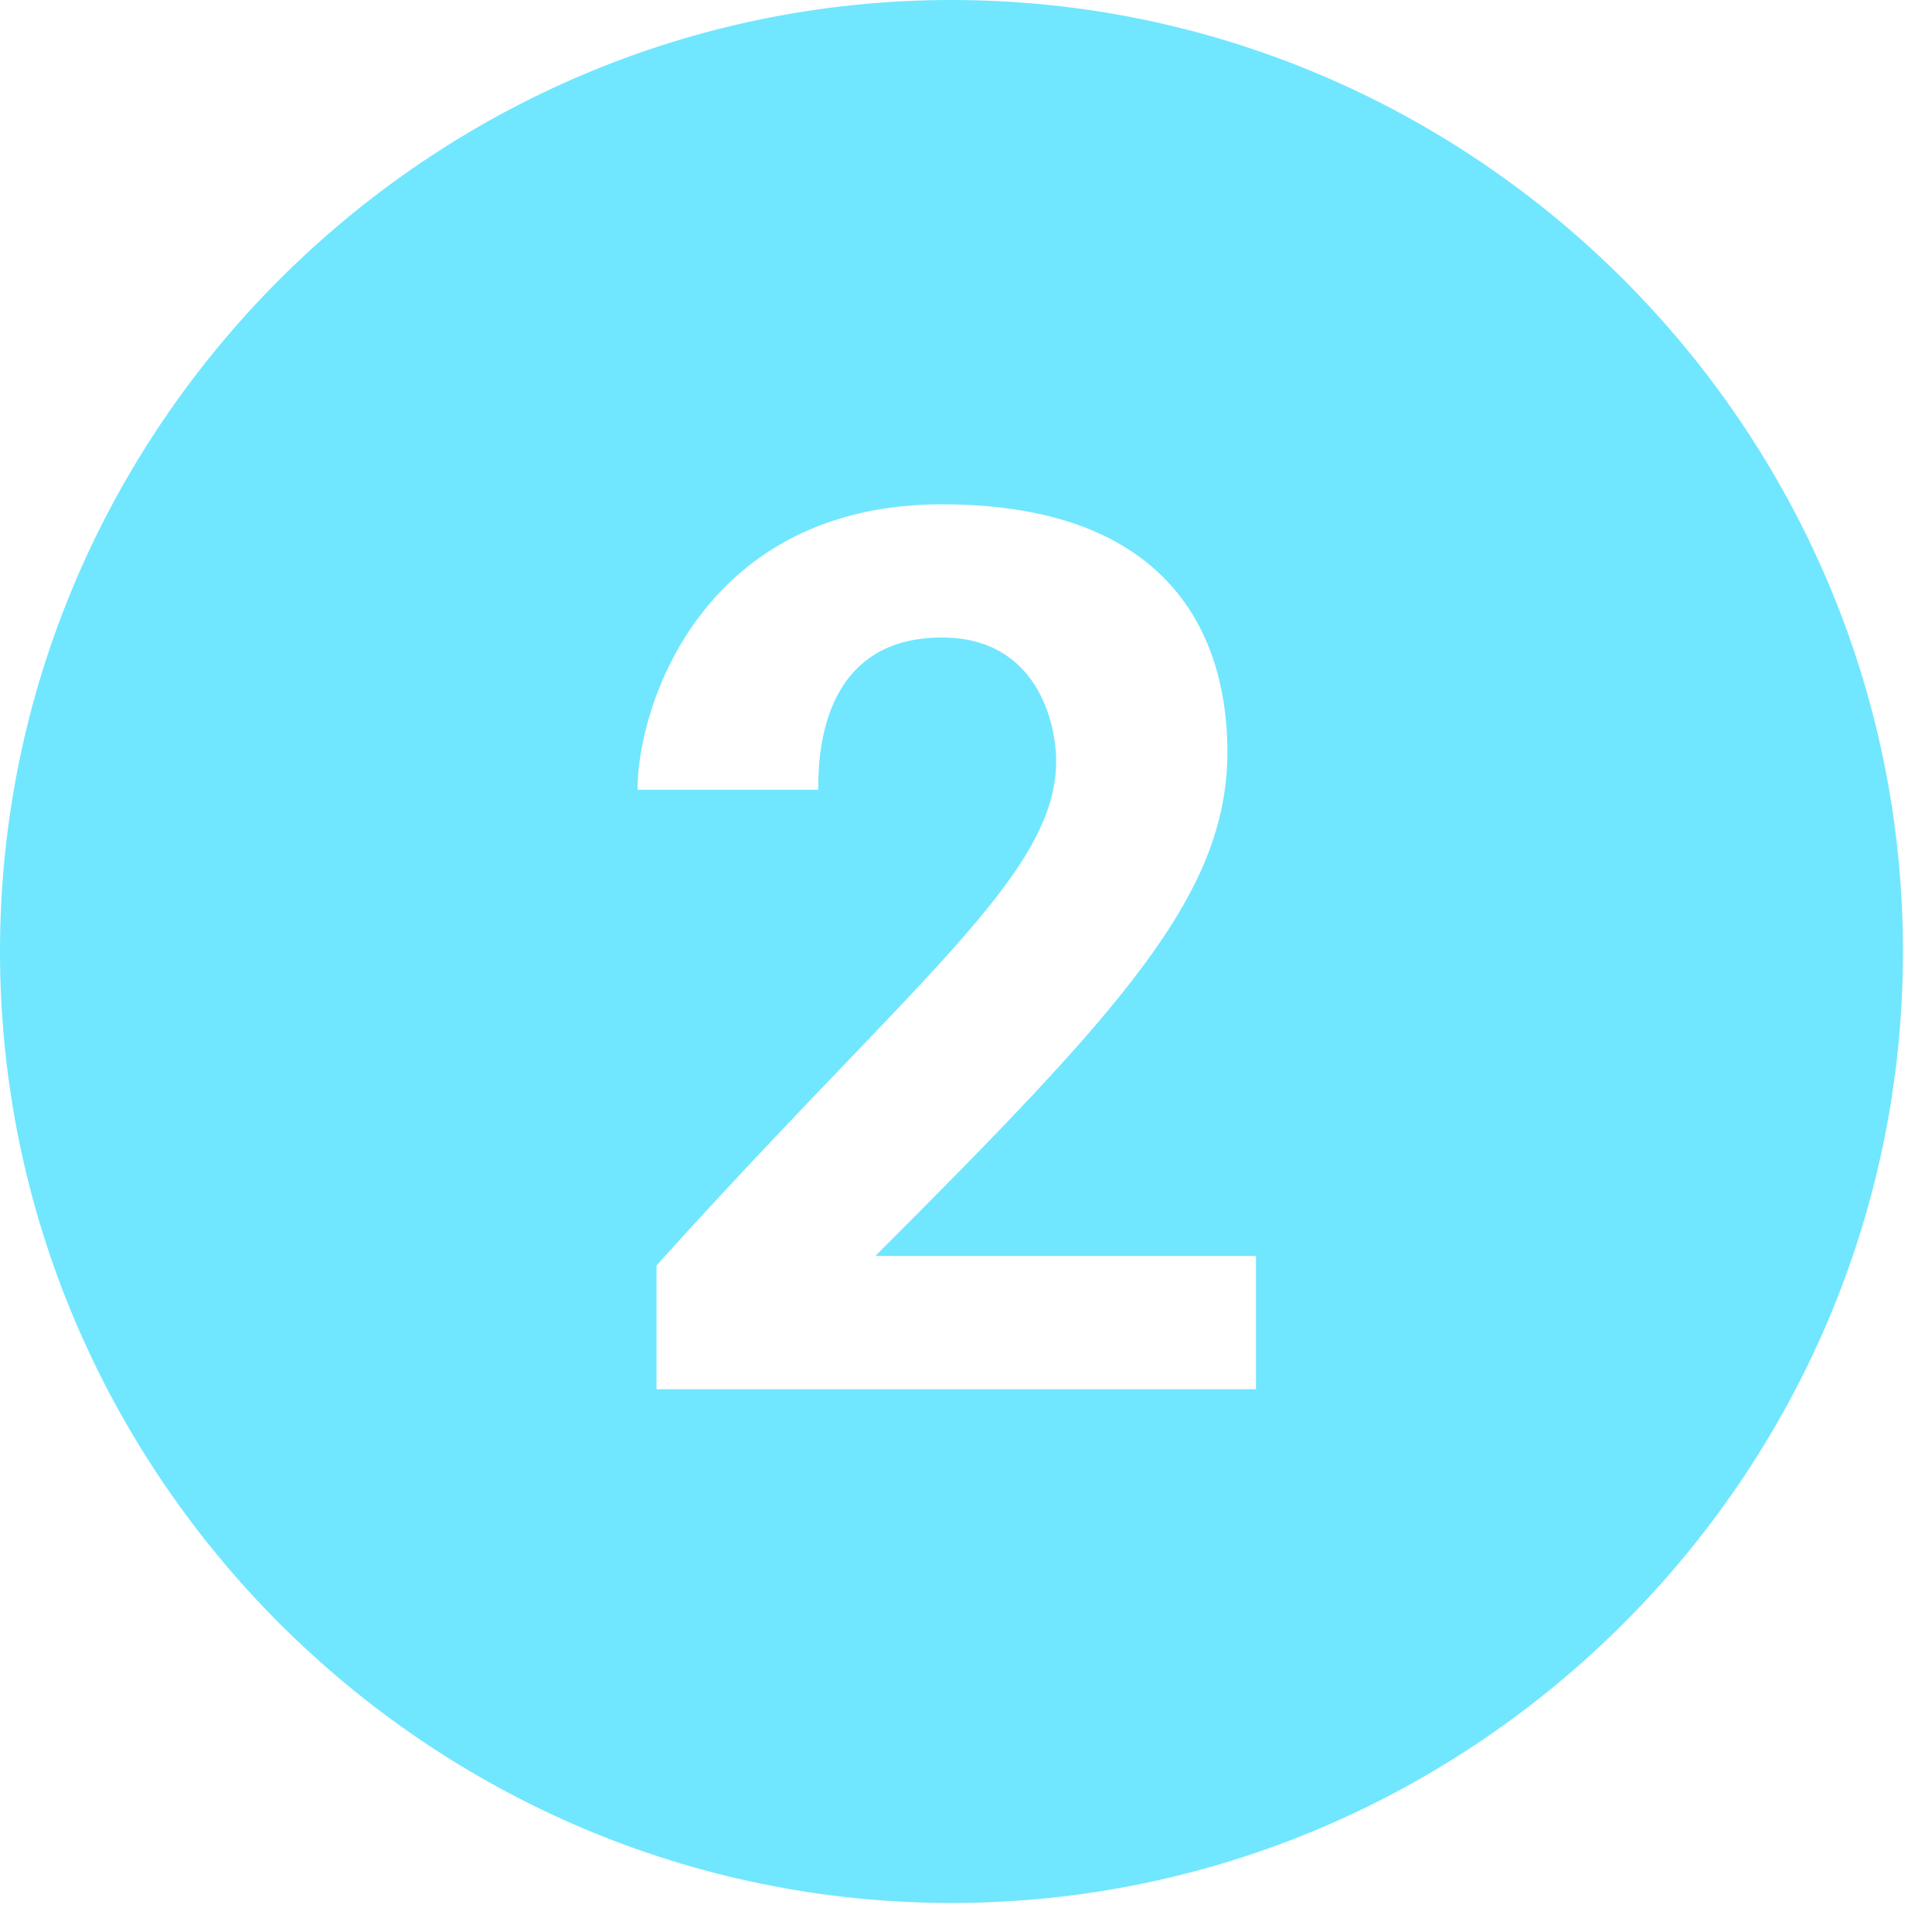 <svg width="36" height="36" viewBox="0 0 36 36" fill="none" xmlns="http://www.w3.org/2000/svg">
<path d="M17.73 0C7.978 0 0 7.978 0 17.73C0 27.481 7.978 35.459 17.73 35.459C27.481 35.459 35.459 27.481 35.459 17.73C35.459 7.978 27.481 0 17.73 0ZM23.58 25.885H12.233V23.58C17.02 18.261 19.68 16.311 19.68 14.184C19.68 13.474 19.325 11.879 17.552 11.879C15.247 11.879 15.247 14.184 15.247 14.716H11.879C11.879 13.12 13.12 9.397 17.552 9.397C21.985 9.397 22.871 12.056 22.871 14.006C22.871 16.666 20.921 18.793 16.311 23.403H23.403V25.885H23.58Z" fill="#71E6FF"/>
</svg>
